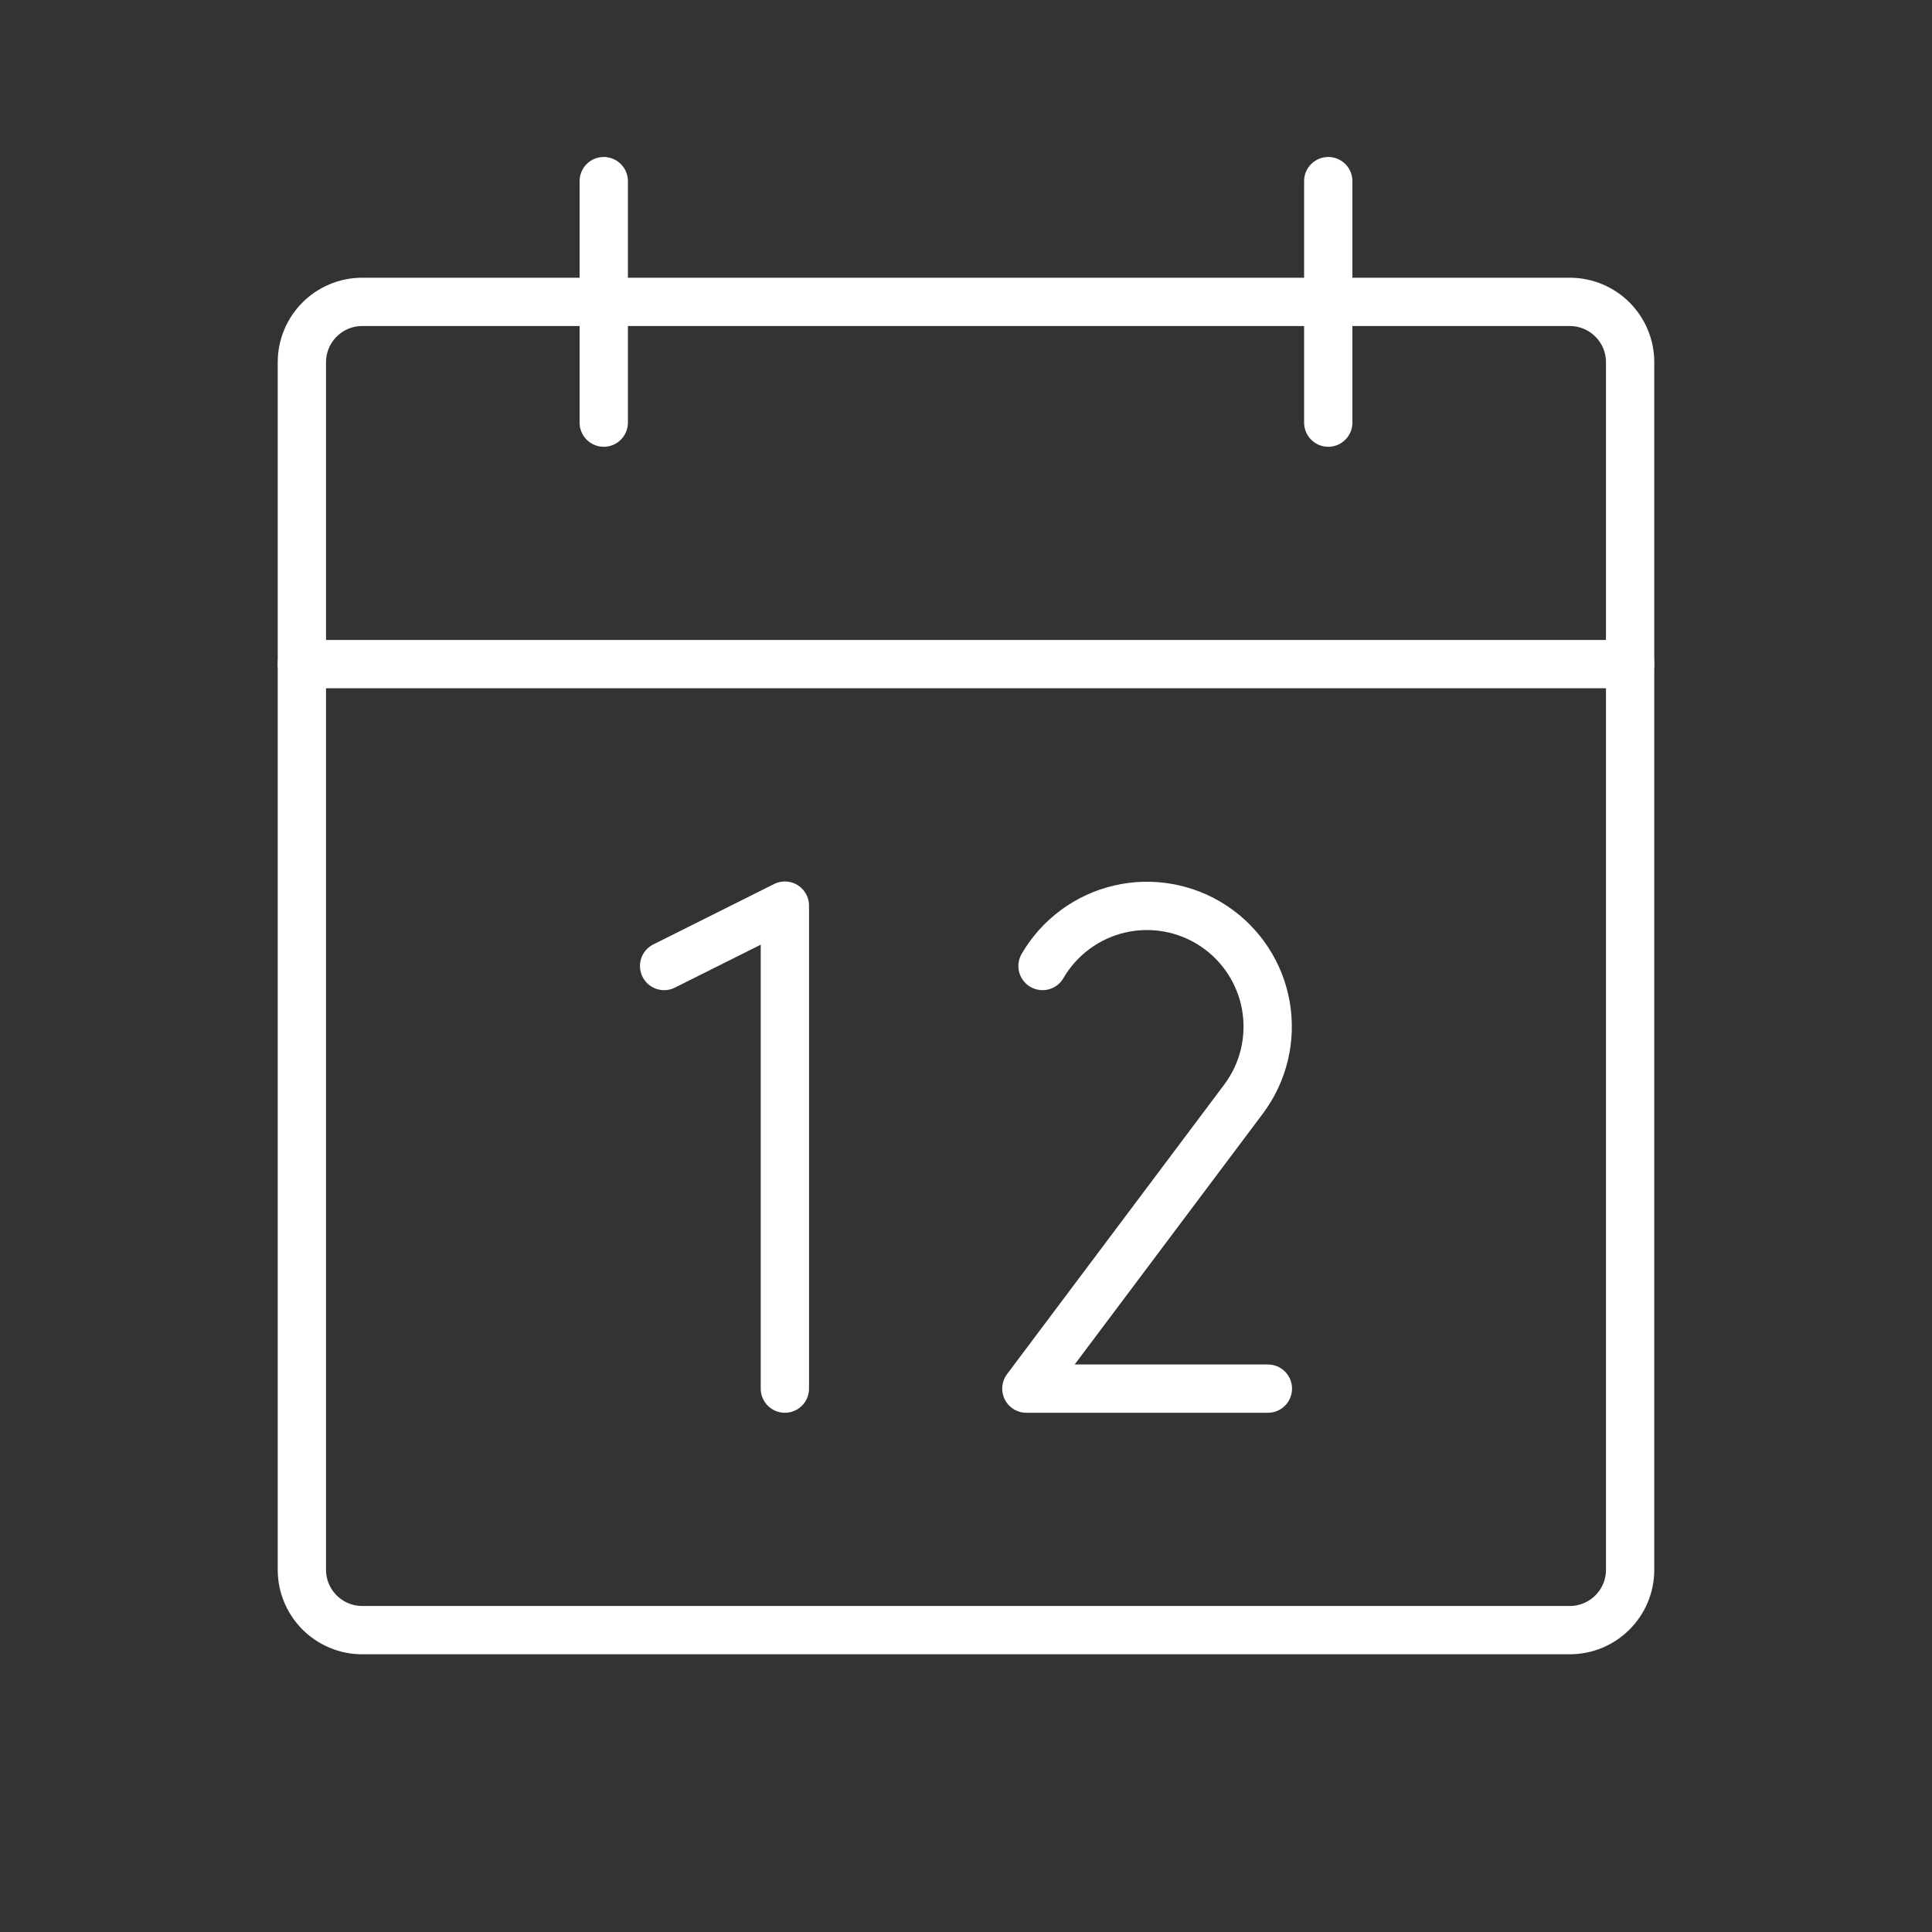 <svg width="80" height="80" viewBox="0 0 80 80" fill="none" xmlns="http://www.w3.org/2000/svg">
<rect x="0" y="0" width="80" height="80" fill="#333333" stroke="none"/>
<g clip-path="url(#clip0_4364_334)">
<path d="M65 12.5H15C13.619 12.5 12.5 13.619 12.5 15V65C12.5 66.381 13.619 67.5 15 67.5H65C66.381 67.5 67.5 66.381 67.5 65V15C67.5 13.619 66.381 12.5 65 12.5Z" stroke="white" stroke-width="2" stroke-linecap="round" stroke-linejoin="round"/>
<path d="M55 7.5V17.5" stroke="white" stroke-width="2" stroke-linecap="round" stroke-linejoin="round"/>
<path d="M25 7.5V17.5" stroke="white" stroke-width="2" stroke-linecap="round" stroke-linejoin="round"/>
<path d="M12.5 27.5H67.5" stroke="white" stroke-width="2" stroke-linecap="round" stroke-linejoin="round"/>
<path d="M27.5 40L32.5 37.5V57.5" stroke="white" stroke-width="2" stroke-linecap="round" stroke-linejoin="round"/>
<path d="M43.169 40C43.511 39.411 43.97 38.898 44.517 38.493C45.065 38.087 45.689 37.798 46.352 37.643C47.016 37.487 47.704 37.469 48.374 37.59C49.045 37.71 49.684 37.965 50.252 38.342C50.82 38.717 51.305 39.206 51.678 39.776C52.05 40.346 52.303 40.986 52.419 41.657C52.535 42.329 52.513 43.017 52.354 43.679C52.195 44.341 51.902 44.964 51.494 45.509L42.5 57.5H52.5" stroke="white" stroke-width="2" stroke-linecap="round" stroke-linejoin="round"/>
</g>
<defs>
<clipPath id="clip0_4364_334">
<rect width="80" height="80" fill="white"/>
</clipPath>
</defs>
</svg>

